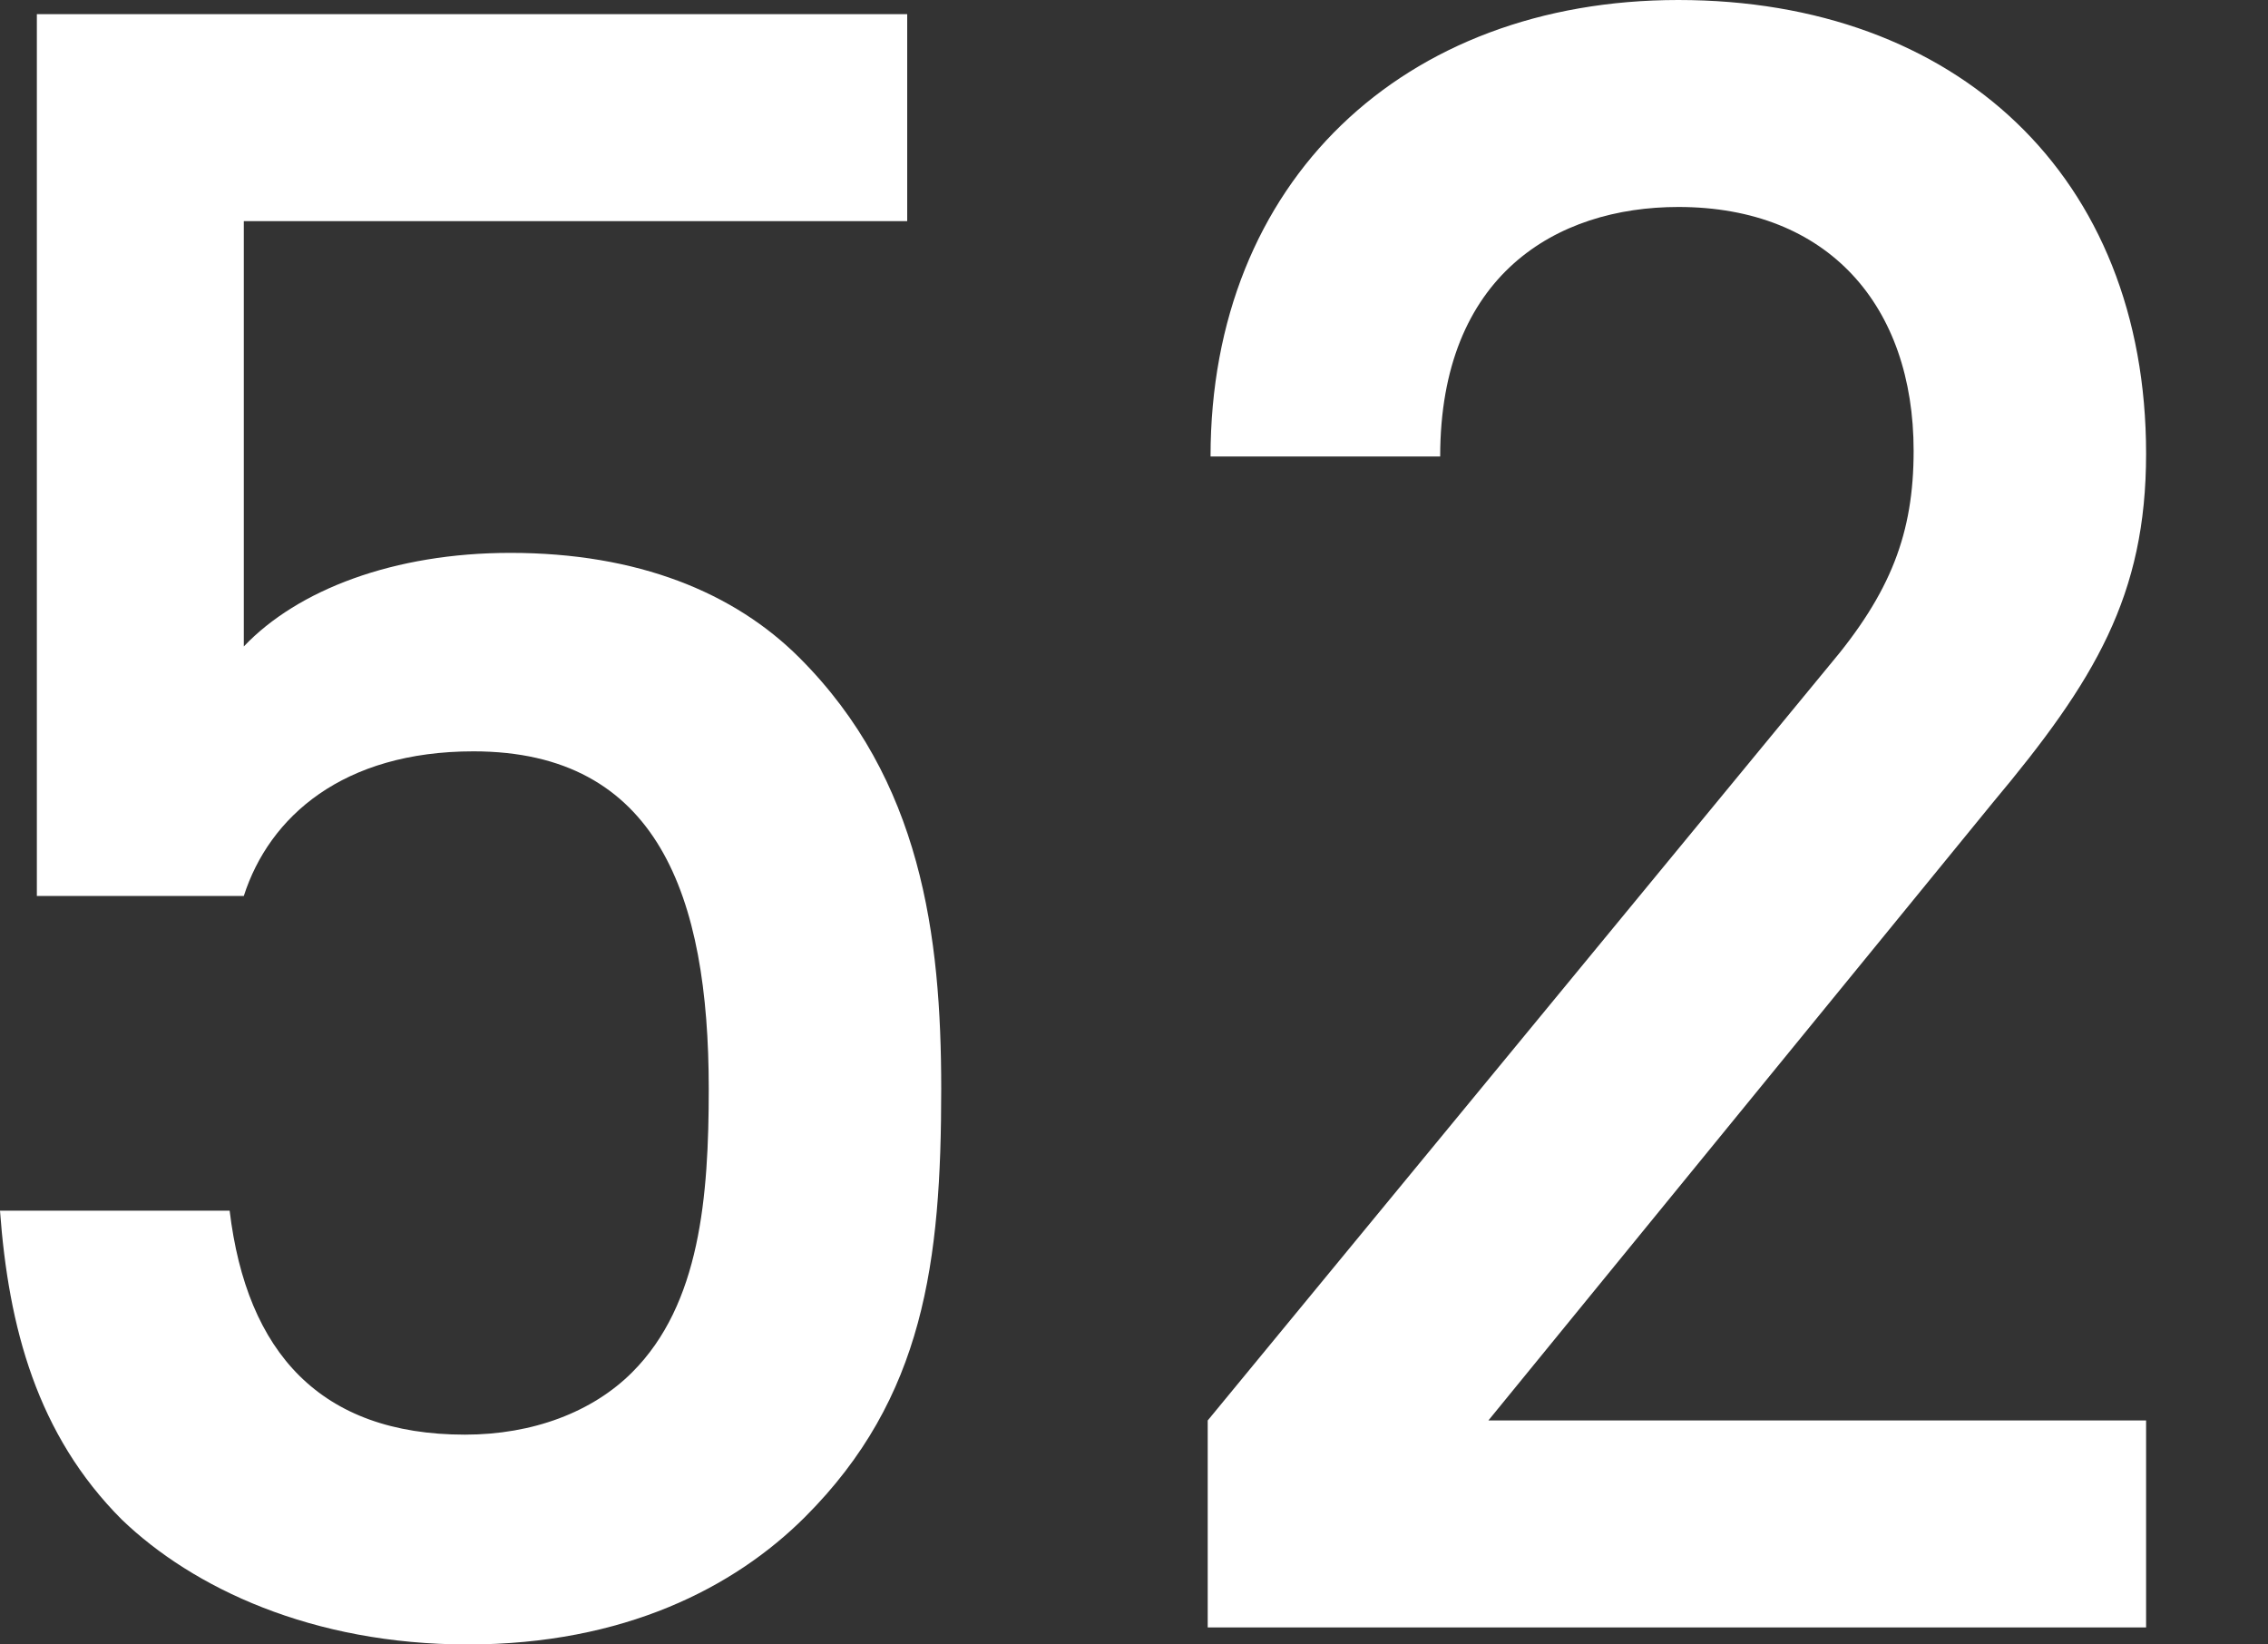 <?xml version="1.0" encoding="utf-8"?>
<!-- Generator: Adobe Illustrator 19.2.0, SVG Export Plug-In . SVG Version: 6.00 Build 0)  -->
<svg version="1.1" xmlns="http://www.w3.org/2000/svg" xmlns:xlink="http://www.w3.org/1999/xlink" x="0px" y="0px"
	 viewBox="0 0 80 58" style="enable-background:new 0 0 80 58;" xml:space="preserve">
<rect x="0" y="0" width="80" height="58" fill="#333333" stroke="none"/>
<style type="text/css">
	.st0{fill:#FFFFFF;}
</style>
<g id="レイヤー_1">
	<g>
		<path class="st0" d="M28.4,53.5C25.9,56,22,58,16.5,58C11,58,6.8,56,4.3,53.6c-3-3-4-6.8-4.3-10.9h8.1c0.6,5,3.2,7.9,8.3,7.9
			c2.4,0,4.5-0.8,5.9-2.2c2.4-2.4,2.7-6.2,2.7-10c0-6.8-1.8-11.9-8.3-11.9c-4.6,0-7.2,2.3-8.1,5.1H1.3V0.5H32v7.3H8.6v15
			c1.9-2,5.3-3.3,9.4-3.3c4.5,0,7.9,1.4,10.2,3.7c4.3,4.3,5,9.8,5,15.2C33.2,44.5,32.6,49.3,28.4,53.5z"/>
		<path class="st0" d="M42.6,57.4v-7.3l21.9-26.6c2.2-2.6,3-4.7,3-7.6c0-5.1-3-8.6-8.3-8.6c-4.3,0-8.4,2.4-8.4,8.8h-8.1
			C42.7,6.4,49.5,0,59.2,0C69,0,75.7,6.2,75.7,16c0,5-1.8,8-5.4,12.3L52.5,50.1h23.2v7.3H42.6z"/>
	</g>
</g>
<g id="レイヤー_2">
</g>
</svg>
